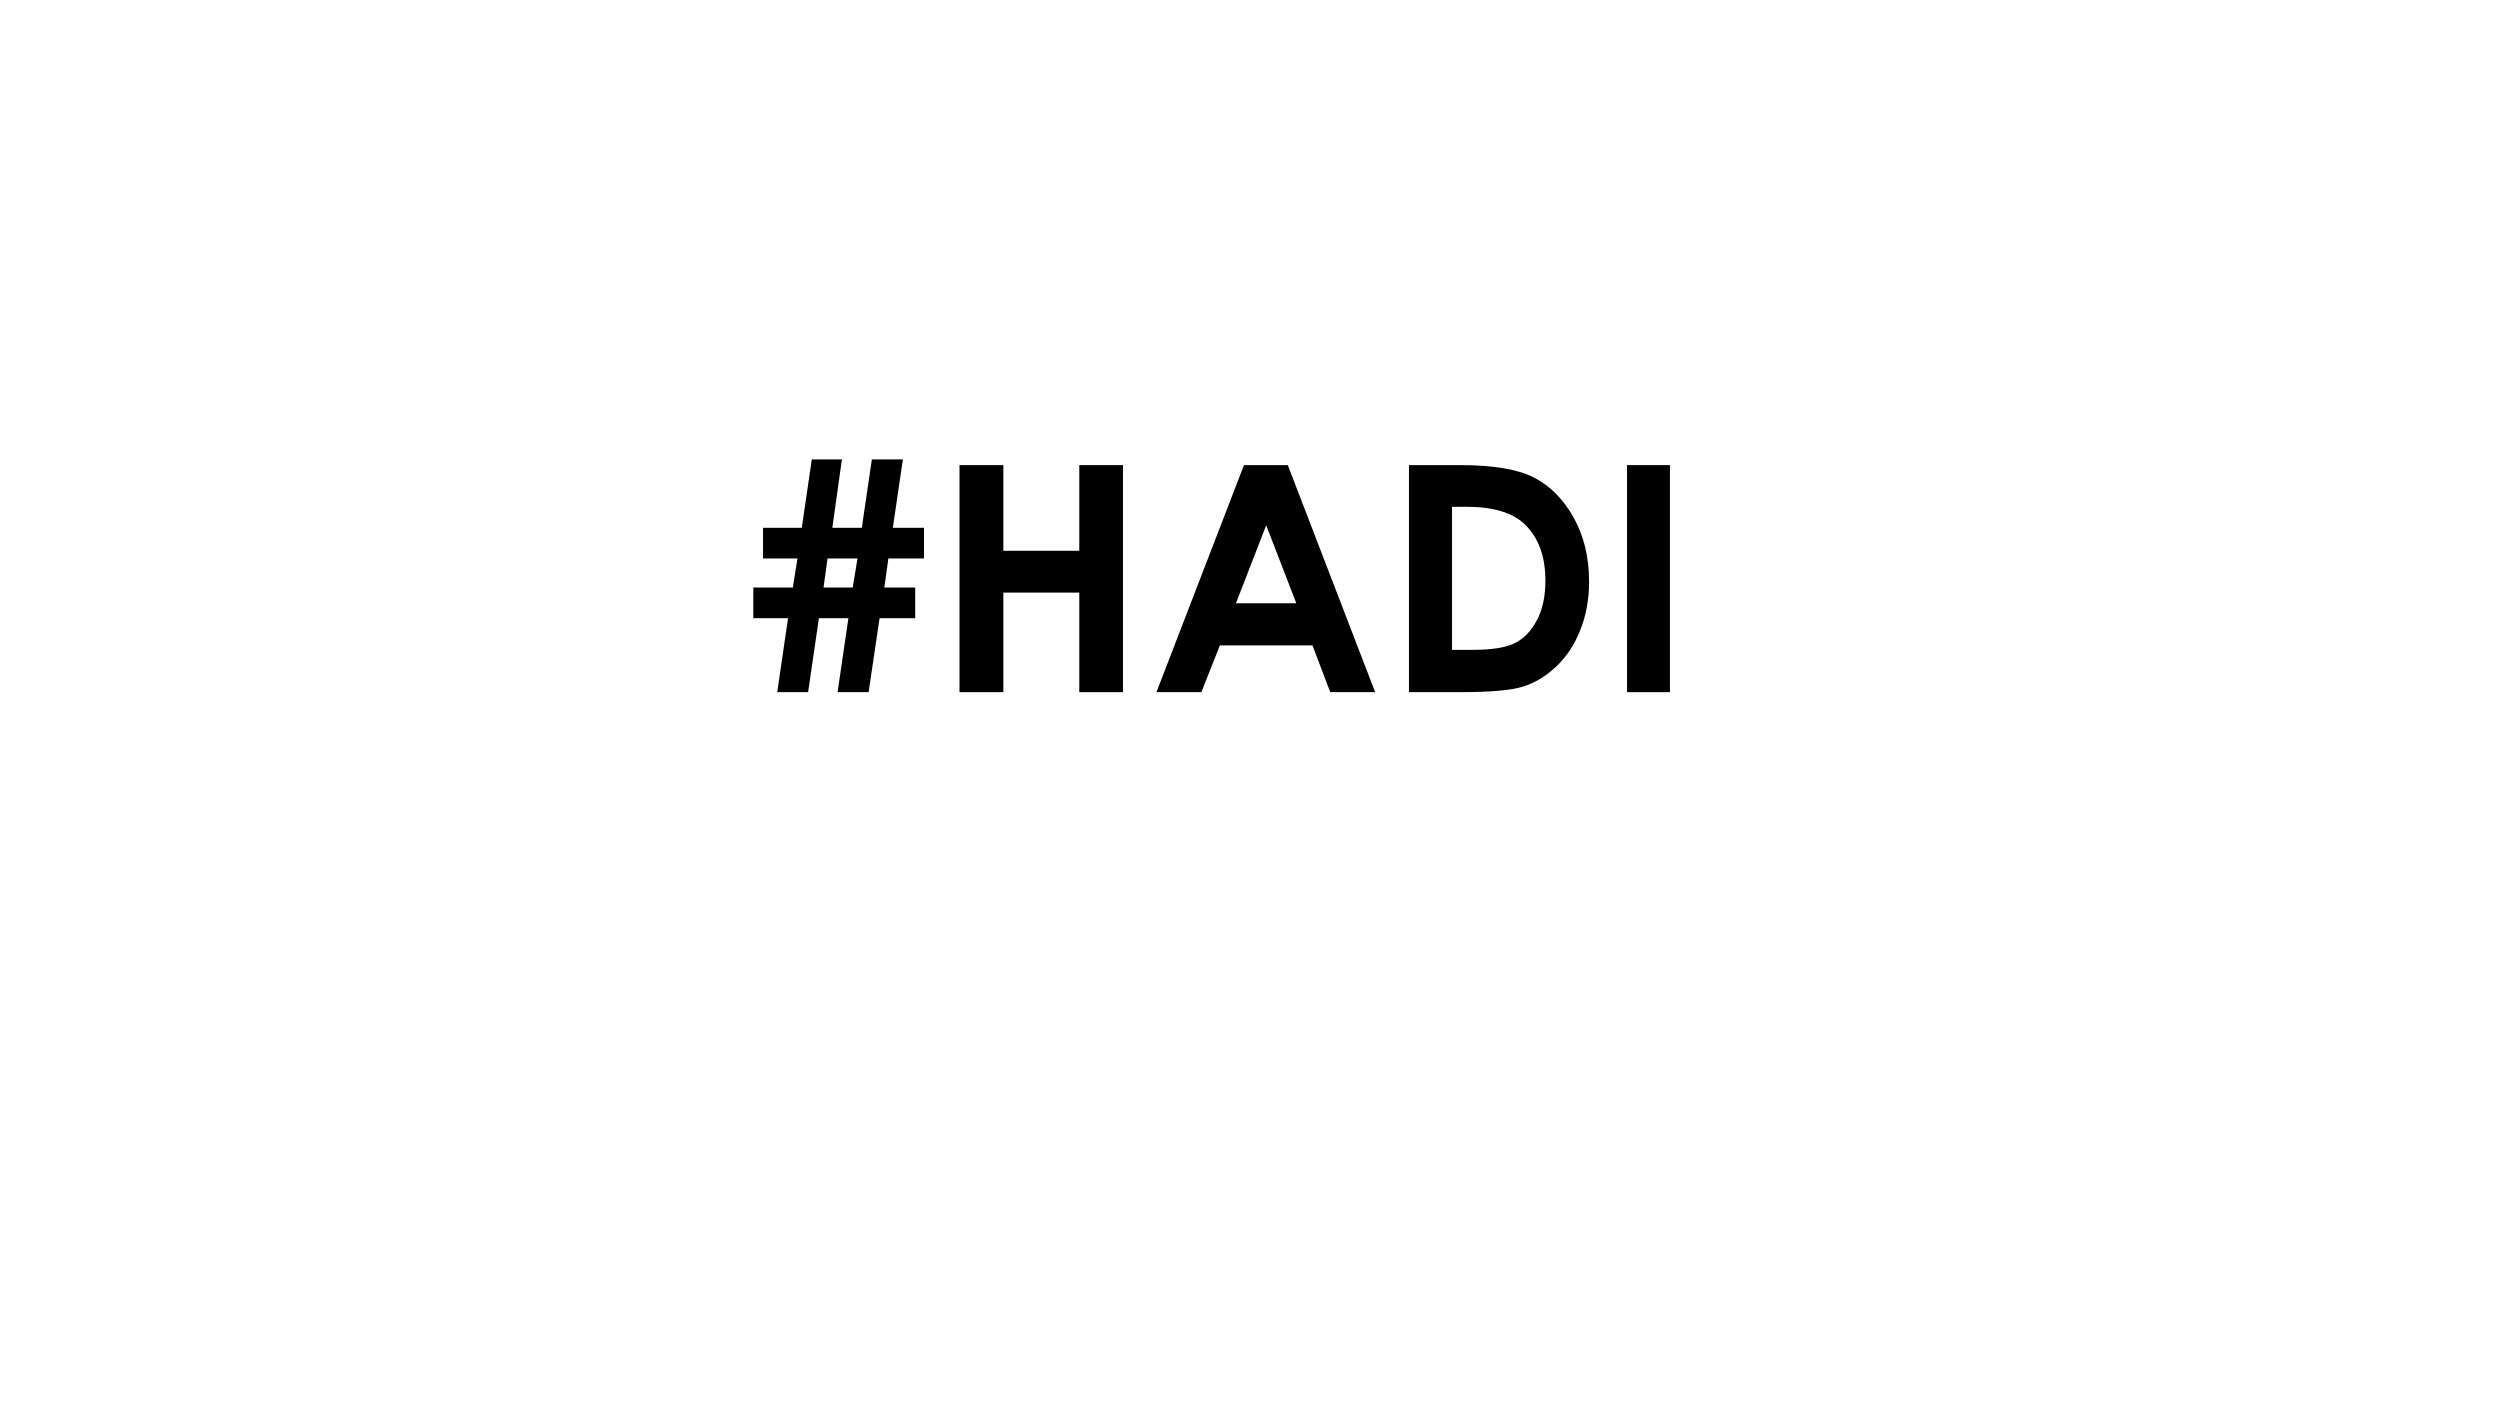 <?xml version="1.0" encoding="UTF-8"?> <svg xmlns="http://www.w3.org/2000/svg" width="174" height="99" viewBox="0 0 174 99" fill="none"> <g filter="url(#filter0_d_704_244)"> <rect x="20" y="10" width="133.913" height="58.34" rx="29.17" fill="white"></rect> </g> <path d="M63.699 40.891V43.028H61.218L60.455 48.174H58.296L59.048 43.028H56.996L56.244 48.174H54.096L54.848 43.028H52.431V40.891H55.181L55.503 38.871H53.107V36.733H55.804L56.502 31.975H58.597L57.931 36.733H59.982L60.681 31.975H62.84L62.142 36.733H64.311V38.871H61.83L61.551 40.891H63.699ZM59.682 38.871H57.598L57.318 40.891H59.349L59.682 38.871Z" fill="black"></path> <path d="M66.782 32.372H69.833V38.334H75.118V32.372H78.158V48.174H75.118V41.245H69.833V48.174H66.782V32.372Z" fill="black"></path> <path d="M86.58 32.372H89.631L95.711 48.174H92.585L91.35 44.919H84.904L83.615 48.174H80.489L86.58 32.372ZM88.127 36.562L86.022 41.986H90.222L88.127 36.562Z" fill="black"></path> <path d="M98.064 32.372H101.63C103.929 32.372 105.637 32.658 106.754 33.231C107.871 33.797 108.791 34.721 109.515 36.003C110.238 37.285 110.6 38.782 110.6 40.493C110.6 41.711 110.396 42.831 109.987 43.855C109.586 44.872 109.028 45.717 108.312 46.391C107.603 47.064 106.833 47.529 106.002 47.787C105.171 48.045 103.732 48.174 101.684 48.174H98.064V32.372ZM101.061 35.273V45.23H102.457C103.832 45.23 104.827 45.073 105.443 44.758C106.066 44.443 106.575 43.913 106.969 43.168C107.363 42.423 107.56 41.507 107.56 40.418C107.56 38.742 107.09 37.442 106.152 36.519C105.307 35.688 103.95 35.273 102.081 35.273H101.061Z" fill="black"></path> <path d="M113.242 32.372H116.229V48.174H113.242V32.372Z" fill="black"></path> <defs> <filter id="filter0_d_704_244" x="0" y="0" width="173.914" height="98.34" filterUnits="userSpaceOnUse" color-interpolation-filters="sRGB"> <feFlood flood-opacity="0" result="BackgroundImageFix"></feFlood> <feColorMatrix in="SourceAlpha" type="matrix" values="0 0 0 0 0 0 0 0 0 0 0 0 0 0 0 0 0 0 127 0" result="hardAlpha"></feColorMatrix> <feOffset dy="10"></feOffset> <feGaussianBlur stdDeviation="10"></feGaussianBlur> <feColorMatrix type="matrix" values="0 0 0 0 0 0 0 0 0 0 0 0 0 0 0 0 0 0 0.15 0"></feColorMatrix> <feBlend mode="normal" in2="BackgroundImageFix" result="effect1_dropShadow_704_244"></feBlend> <feBlend mode="normal" in="SourceGraphic" in2="effect1_dropShadow_704_244" result="shape"></feBlend> </filter> </defs> </svg> 